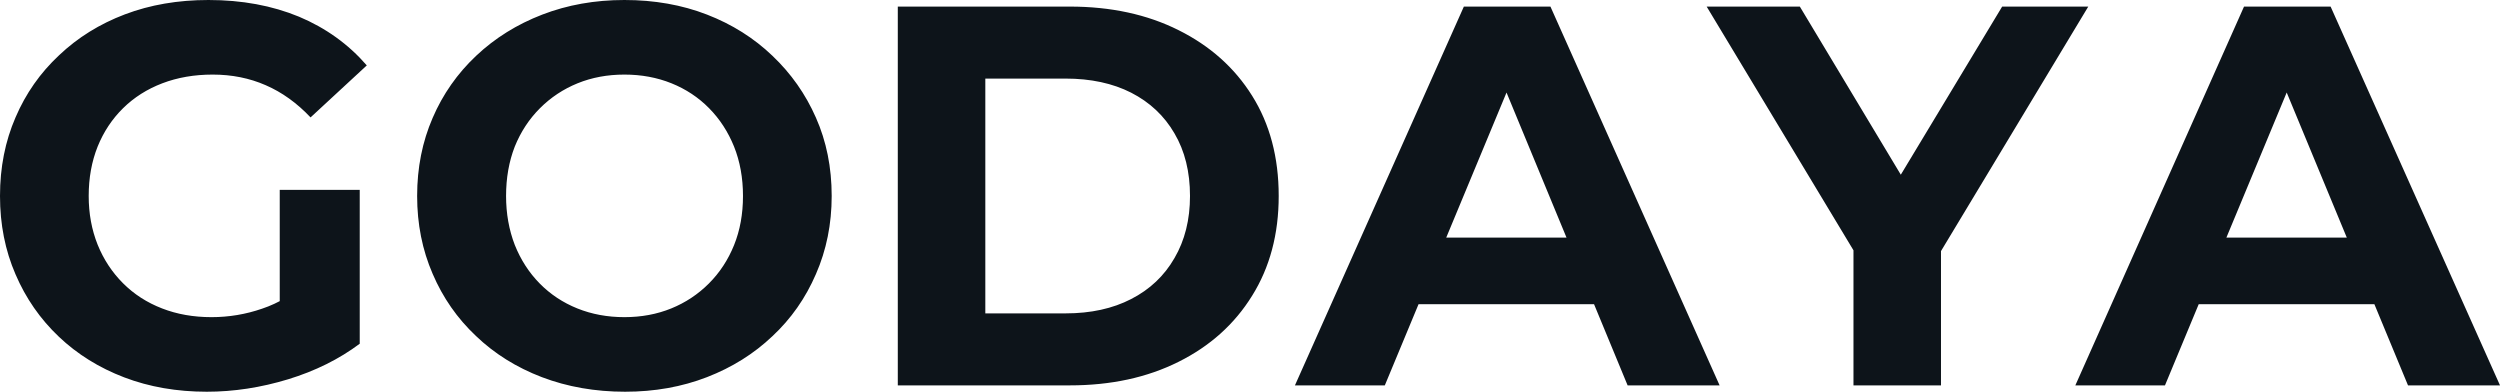 <svg fill="#0d141a" viewBox="0 0 106.26 16.652" height="100%" width="100%" xmlns="http://www.w3.org/2000/svg"><path preserveAspectRatio="none" d="M8.79 16.65L8.79 16.65Q6.88 16.65 5.28 16.04Q3.68 15.43 2.50 14.31Q1.31 13.18 0.66 11.66Q0 10.14 0 8.33L0 8.33Q0 6.51 0.66 4.99Q1.31 3.47 2.51 2.35Q3.70 1.22 5.31 0.61Q6.92 0 8.86 0L8.86 0Q10.99 0 12.71 0.71Q14.42 1.43 15.59 2.78L15.59 2.78L13.20 4.99Q12.33 4.07 11.29 3.62Q10.26 3.17 9.04 3.17L9.04 3.17Q7.87 3.17 6.90 3.54Q5.93 3.91 5.23 4.60Q4.53 5.29 4.15 6.23Q3.77 7.18 3.77 8.33L3.77 8.33Q3.77 9.45 4.15 10.40Q4.53 11.34 5.23 12.04Q5.93 12.74 6.89 13.11Q7.84 13.48 8.99 13.48L8.99 13.48Q10.10 13.48 11.14 13.12Q12.19 12.77 13.18 11.91L13.18 11.91L15.29 14.61Q13.98 15.59 12.25 16.12Q10.51 16.65 8.79 16.65ZM15.29 14.61L11.89 14.12L11.89 8.07L15.29 8.07L15.29 14.61ZM26.57 16.65L26.57 16.65Q24.66 16.65 23.03 16.03Q21.41 15.41 20.23 14.28Q19.04 13.16 18.39 11.64Q17.73 10.12 17.73 8.33L17.73 8.33Q17.73 6.53 18.39 5.01Q19.04 3.50 20.24 2.37Q21.44 1.24 23.05 0.62Q24.66 0 26.54 0L26.54 0Q28.45 0 30.05 0.62Q31.65 1.24 32.83 2.37Q34.02 3.50 34.68 5.00Q35.35 6.51 35.35 8.33L35.35 8.33Q35.35 10.12 34.68 11.65Q34.02 13.18 32.83 14.29Q31.65 15.41 30.05 16.03Q28.45 16.65 26.57 16.65ZM26.54 13.48L26.54 13.48Q27.62 13.48 28.53 13.11Q29.44 12.74 30.13 12.05Q30.82 11.36 31.20 10.42Q31.58 9.48 31.58 8.33L31.58 8.33Q31.58 7.18 31.20 6.23Q30.82 5.29 30.14 4.60Q29.46 3.91 28.54 3.54Q27.62 3.17 26.54 3.17L26.54 3.17Q25.46 3.17 24.55 3.54Q23.64 3.91 22.95 4.60Q22.26 5.29 21.88 6.23Q21.51 7.18 21.51 8.33L21.51 8.33Q21.51 9.45 21.88 10.41Q22.26 11.36 22.94 12.05Q23.62 12.74 24.54 13.11Q25.46 13.48 26.54 13.48ZM45.47 16.38L38.16 16.38L38.16 0.28L45.47 0.28Q48.09 0.28 50.09 1.28Q52.10 2.28 53.22 4.07Q54.35 5.87 54.35 8.33L54.35 8.33Q54.35 10.76 53.22 12.57Q52.10 14.38 50.09 15.38Q48.09 16.38 45.47 16.38L45.47 16.38ZM41.88 3.34L41.88 13.32L45.29 13.32Q46.90 13.32 48.08 12.71Q49.27 12.10 49.92 10.97Q50.58 9.84 50.58 8.33L50.58 8.33Q50.58 6.79 49.92 5.67Q49.27 4.55 48.08 3.94Q46.90 3.34 45.29 3.34L45.29 3.34L41.88 3.34ZM58.86 16.38L55.04 16.38L62.22 0.28L65.90 0.28L73.09 16.38L69.18 16.38L63.30 2.16L64.77 2.16L58.86 16.38ZM68.91 12.93L58.63 12.93L59.62 10.10L67.90 10.10L68.91 12.93ZM82.50 16.38L78.78 16.38L78.78 9.80L79.63 12.05L72.54 0.28L76.50 0.28L81.93 9.32L79.65 9.32L85.10 0.28L88.76 0.28L81.67 12.05L82.50 9.80L82.50 16.38ZM92.02 16.38L88.21 16.38L95.38 0.28L99.06 0.28L106.26 16.38L102.35 16.38L96.46 2.16L97.93 2.16L92.02 16.38ZM102.07 12.93L91.79 12.93L92.78 10.10L101.06 10.10L102.07 12.93Z"></path></svg>